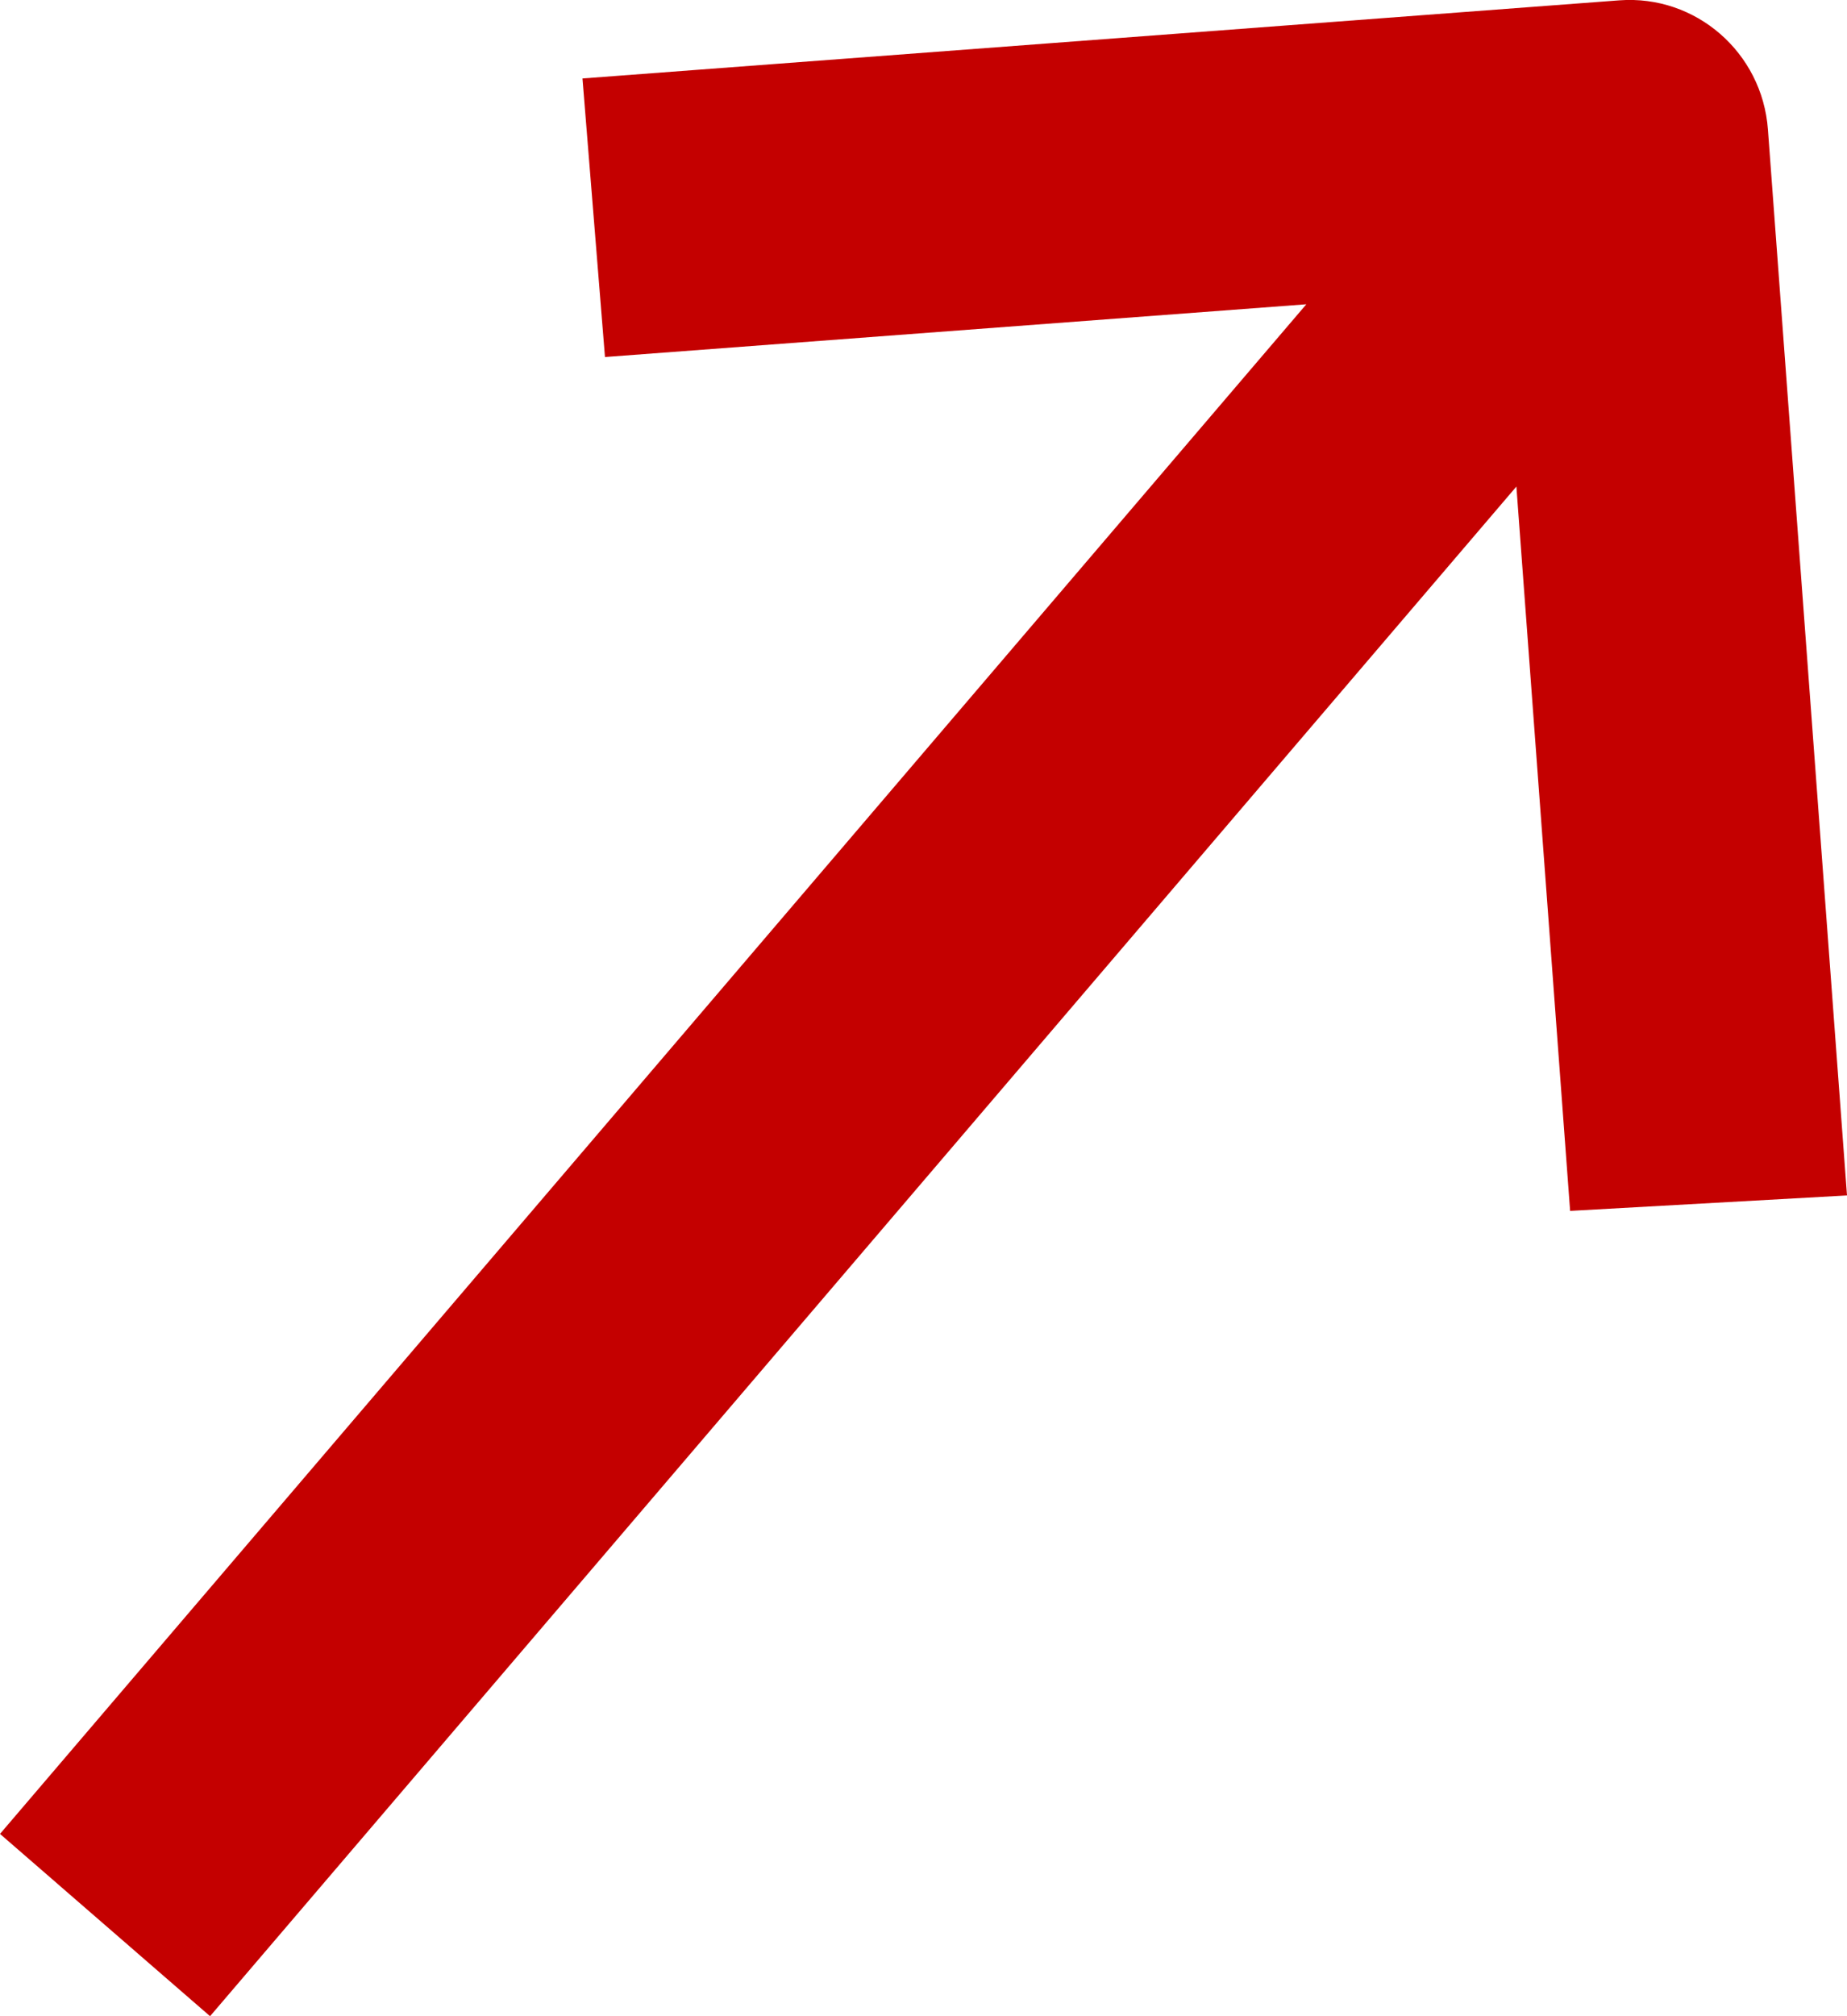 <?xml version="1.0" encoding="UTF-8"?> <svg xmlns="http://www.w3.org/2000/svg" width="11" height="12" viewBox="0 0 11 12" fill="none"><path d="M9.644 0.002C10.099 -0.032 10.495 0.312 10.529 0.77L11 7.115L9.351 7.207L9.031 2.896L1.251 12L0 10.915L7.78 1.811L3.603 2.125L3.469 0.467L9.644 0.002Z" fill="#C40000"></path></svg> 